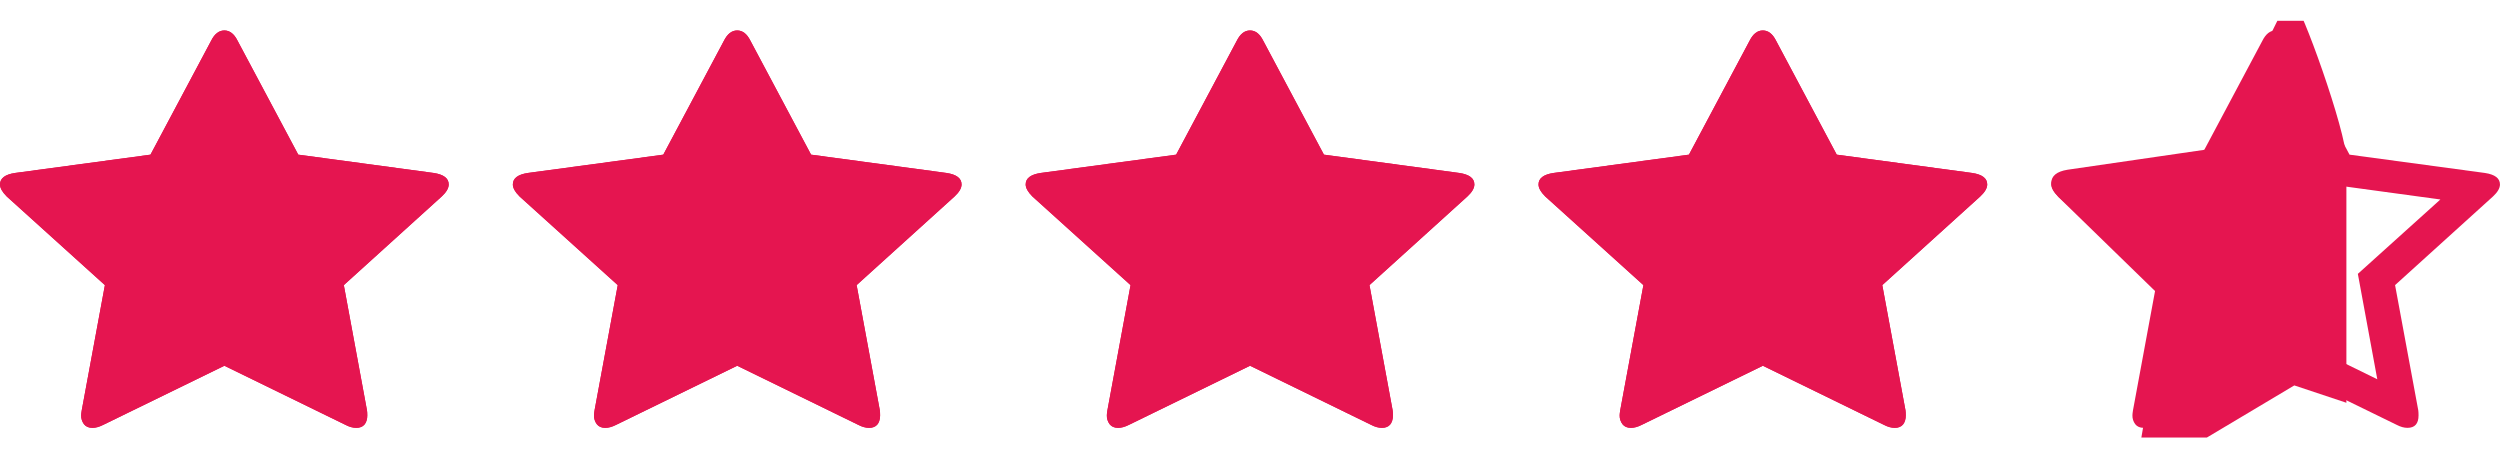 <svg xmlns="http://www.w3.org/2000/svg" fill="none" viewBox="0 0 72 13" height="13" width="72">
<g clip-path="url(#clip0_5563_39702)">
<path fill="#E51550" d="M8.83 7.887L11.207 5.745L7.929 5.298L6.462 2.543L4.994 5.298L1.717 5.745L4.092 7.887L3.525 10.923L6.462 9.488L9.39 10.923L8.83 7.887ZM12.923 5.312C12.923 5.418 12.856 5.534 12.721 5.659L9.902 8.211L10.569 11.817C10.575 11.851 10.578 11.899 10.578 11.962C10.578 12.202 10.472 12.322 10.259 12.322C10.161 12.322 10.057 12.293 9.949 12.236L6.462 10.533L2.974 12.235C2.86 12.293 2.757 12.322 2.664 12.322C2.555 12.322 2.474 12.287 2.419 12.217C2.363 12.142 2.335 12.053 2.337 11.961C2.337 11.932 2.343 11.884 2.354 11.817L3.021 8.211L0.194 5.658C0.065 5.529 0 5.414 0 5.312C0 5.135 0.145 5.024 0.435 4.981L4.334 4.454L6.081 1.173C6.179 0.976 6.306 0.877 6.462 0.877C6.617 0.877 6.744 0.976 6.842 1.173L8.59 4.454L12.488 4.981C12.778 5.024 12.923 5.135 12.923 5.312Z"></path>
</g>
<g clip-path="url(#clip1_5563_39702)">
<path fill="#E51550" d="M12.923 5.312C12.923 5.418 12.856 5.534 12.721 5.659L9.902 8.211L10.569 11.817C10.575 11.851 10.578 11.899 10.578 11.962C10.581 12.053 10.552 12.143 10.496 12.217C10.469 12.252 10.434 12.28 10.392 12.298C10.351 12.316 10.305 12.325 10.259 12.322C10.161 12.322 10.057 12.293 9.949 12.235L6.462 10.534L2.974 12.236C2.86 12.294 2.757 12.323 2.664 12.323C2.555 12.323 2.474 12.288 2.419 12.218C2.363 12.143 2.335 12.054 2.337 11.962C2.337 11.933 2.343 11.885 2.354 11.818L3.021 8.212L0.194 5.659C0.065 5.529 0 5.414 0 5.312C0 5.135 0.145 5.024 0.435 4.981L4.334 4.454L6.081 1.173C6.179 0.976 6.306 0.877 6.462 0.877C6.617 0.877 6.744 0.976 6.842 1.173L8.59 4.454L12.488 4.981C12.778 5.024 12.923 5.135 12.923 5.312Z"></path>
</g>
<g clip-path="url(#clip2_5563_39702)">
<path fill="#E51550" d="M23.6 7.887L25.976 5.745L22.699 5.298L21.231 2.543L19.763 5.298L16.486 5.745L18.862 7.887L18.295 10.923L21.231 9.488L24.159 10.923L23.6 7.887ZM27.693 5.312C27.693 5.418 27.625 5.534 27.491 5.659L24.671 8.211L25.339 11.817C25.344 11.851 25.347 11.899 25.347 11.962C25.347 12.202 25.241 12.322 25.029 12.322C24.93 12.322 24.827 12.293 24.718 12.236L21.231 10.533L17.744 12.235C17.63 12.293 17.526 12.322 17.433 12.322C17.325 12.322 17.243 12.287 17.189 12.217C17.133 12.142 17.104 12.053 17.107 11.961C17.107 11.932 17.112 11.884 17.123 11.817L17.791 8.211L14.964 5.658C14.834 5.529 14.77 5.414 14.77 5.312C14.77 5.135 14.915 5.024 15.205 4.981L19.103 4.454L20.85 1.173C20.949 0.976 21.076 0.877 21.231 0.877C21.387 0.877 21.513 0.976 21.612 1.173L23.359 4.454L27.258 4.981C27.548 5.024 27.693 5.135 27.693 5.312Z"></path>
</g>
<g clip-path="url(#clip3_5563_39702)">
<path fill="#E51550" d="M27.693 5.312C27.693 5.418 27.625 5.534 27.491 5.659L24.671 8.211L25.339 11.817C25.344 11.851 25.347 11.899 25.347 11.962C25.35 12.053 25.322 12.143 25.266 12.217C25.239 12.252 25.203 12.28 25.162 12.298C25.12 12.316 25.075 12.325 25.029 12.322C24.93 12.322 24.827 12.293 24.718 12.235L21.231 10.534L17.744 12.236C17.63 12.294 17.526 12.323 17.433 12.323C17.325 12.323 17.243 12.288 17.189 12.218C17.133 12.143 17.104 12.054 17.107 11.962C17.107 11.933 17.112 11.885 17.123 11.818L17.791 8.212L14.964 5.659C14.834 5.529 14.77 5.414 14.77 5.312C14.77 5.135 14.915 5.024 15.205 4.981L19.103 4.454L20.85 1.173C20.949 0.976 21.076 0.877 21.231 0.877C21.387 0.877 21.513 0.976 21.612 1.173L23.359 4.454L27.258 4.981C27.548 5.024 27.693 5.135 27.693 5.312Z"></path>
</g>
<g clip-path="url(#clip4_5563_39702)">
<path fill="#E51550" d="M38.369 7.887L40.745 5.745L37.468 5.298L36.001 2.543L34.533 5.298L31.256 5.745L33.631 7.887L33.064 10.923L36.001 9.488L38.929 10.923L38.369 7.887ZM42.462 5.312C42.462 5.418 42.395 5.534 42.26 5.659L39.441 8.211L40.108 11.817C40.114 11.851 40.117 11.899 40.117 11.962C40.117 12.202 40.011 12.322 39.798 12.322C39.7 12.322 39.596 12.293 39.488 12.236L36.001 10.533L32.514 12.235C32.399 12.293 32.296 12.322 32.203 12.322C32.094 12.322 32.013 12.287 31.958 12.217C31.902 12.142 31.874 12.053 31.877 11.961C31.877 11.932 31.882 11.884 31.893 11.817L32.56 8.211L29.733 5.658C29.604 5.529 29.539 5.414 29.539 5.312C29.539 5.135 29.684 5.024 29.974 4.981L33.873 4.454L35.62 1.173C35.718 0.976 35.845 0.877 36.001 0.877C36.156 0.877 36.283 0.976 36.381 1.173L38.129 4.454L42.027 4.981C42.317 5.024 42.462 5.135 42.462 5.312Z"></path>
</g>
<g clip-path="url(#clip5_5563_39702)">
<path fill="#E51550" d="M42.462 5.312C42.462 5.418 42.395 5.534 42.26 5.659L39.441 8.211L40.108 11.817C40.114 11.851 40.117 11.899 40.117 11.962C40.12 12.053 40.091 12.143 40.035 12.217C40.008 12.252 39.973 12.28 39.931 12.298C39.89 12.316 39.844 12.325 39.798 12.322C39.7 12.322 39.596 12.293 39.488 12.235L36.001 10.534L32.514 12.236C32.399 12.294 32.296 12.323 32.203 12.323C32.094 12.323 32.013 12.288 31.958 12.218C31.902 12.143 31.874 12.054 31.877 11.962C31.877 11.933 31.882 11.885 31.893 11.818L32.56 8.212L29.733 5.659C29.604 5.529 29.539 5.414 29.539 5.312C29.539 5.135 29.684 5.024 29.974 4.981L33.873 4.454L35.62 1.173C35.718 0.976 35.845 0.877 36.001 0.877C36.156 0.877 36.283 0.976 36.381 1.173L38.129 4.454L42.027 4.981C42.317 5.024 42.462 5.135 42.462 5.312Z"></path>
</g>
<g clip-path="url(#clip6_5563_39702)">
<path fill="#E51550" d="M53.139 7.887L55.515 5.745L52.238 5.298L50.77 2.543L49.302 5.298L46.025 5.745L48.401 7.887L47.834 10.923L50.77 9.488L53.698 10.923L53.139 7.887ZM57.232 5.312C57.232 5.418 57.164 5.534 57.03 5.659L54.21 8.211L54.878 11.817C54.883 11.851 54.886 11.899 54.886 11.962C54.886 12.202 54.78 12.322 54.568 12.322C54.469 12.322 54.366 12.293 54.257 12.236L50.77 10.533L47.283 12.235C47.169 12.293 47.066 12.322 46.972 12.322C46.864 12.322 46.782 12.287 46.728 12.217C46.672 12.142 46.643 12.053 46.646 11.961C46.646 11.932 46.651 11.884 46.662 11.817L47.33 8.211L44.503 5.658C44.373 5.529 44.309 5.414 44.309 5.312C44.309 5.135 44.454 5.024 44.744 4.981L48.642 4.454L50.389 1.173C50.488 0.976 50.614 0.877 50.77 0.877C50.926 0.877 51.052 0.976 51.151 1.173L52.898 4.454L56.797 4.981C57.087 5.024 57.232 5.135 57.232 5.312Z"></path>
</g>
<g clip-path="url(#clip7_5563_39702)">
<path fill="#E51550" d="M57.232 5.312C57.232 5.418 57.164 5.534 57.03 5.659L54.21 8.211L54.878 11.817C54.883 11.851 54.886 11.899 54.886 11.962C54.889 12.053 54.861 12.143 54.805 12.217C54.778 12.252 54.742 12.28 54.701 12.298C54.659 12.316 54.614 12.325 54.568 12.322C54.469 12.322 54.366 12.293 54.257 12.235L50.77 10.534L47.283 12.236C47.169 12.294 47.066 12.323 46.972 12.323C46.864 12.323 46.782 12.288 46.728 12.218C46.672 12.143 46.643 12.054 46.646 11.962C46.646 11.933 46.651 11.885 46.662 11.818L47.33 8.212L44.503 5.659C44.373 5.529 44.309 5.414 44.309 5.312C44.309 5.135 44.454 5.024 44.744 4.981L48.642 4.454L50.389 1.173C50.488 0.976 50.614 0.877 50.77 0.877C50.926 0.877 51.052 0.976 51.151 1.173L52.898 4.454L56.797 4.981C57.087 5.024 57.232 5.135 57.232 5.312Z"></path>
</g>
<g clip-path="url(#clip8_5563_39702)">
<path fill="#E51550" d="M67.906 7.887L70.283 5.745L67.006 5.298L65.538 2.543L64.07 5.298L60.793 5.745L63.169 7.887L62.602 10.923L65.538 9.488L68.466 10.923L67.906 7.887ZM71.999 5.312C71.999 5.418 71.932 5.534 71.797 5.659L68.978 8.211L69.646 11.817C69.651 11.851 69.654 11.899 69.654 11.962C69.654 12.202 69.548 12.322 69.335 12.322C69.237 12.322 69.134 12.293 69.025 12.236L65.538 10.533L62.051 12.235C61.937 12.293 61.833 12.322 61.74 12.322C61.631 12.322 61.55 12.287 61.495 12.217C61.439 12.142 61.411 12.053 61.414 11.961C61.414 11.932 61.419 11.884 61.43 11.817L62.097 8.211L59.271 5.658C59.141 5.529 59.076 5.414 59.076 5.312C59.076 5.135 59.222 5.024 59.511 4.981L63.41 4.454L65.157 1.173C65.256 0.976 65.382 0.877 65.538 0.877C65.693 0.877 65.82 0.976 65.918 1.173L67.666 4.454L71.564 4.981C71.854 5.024 71.999 5.135 71.999 5.312Z"></path>
</g>
<g clip-path="url(#clip9_5563_39702)">
<path fill="#E51550" d="M62.298 13.352L66.076 11.1L67.576 11.6V4.6C67.576 3.773 66.245 0.1 66.076 0.1C65.908 0.1 65.77 0.215 65.664 0.445L63.771 4.273L59.547 4.888C59.234 4.938 59.076 5.067 59.076 5.274C59.076 5.393 59.146 5.527 59.287 5.679L62.349 8.658L61.626 12.864C61.614 12.943 61.608 12.999 61.608 13.033C61.605 13.139 61.636 13.243 61.697 13.331C61.756 13.412 61.844 13.453 61.962 13.453C62.063 13.453 62.175 13.419 62.298 13.352Z"></path>
</g>
<defs>
<clipPath id="clip0_5563_39702">
<rect transform="translate(0 0.6)" fill="white" height="12" width="12.923"></rect>
</clipPath>
<clipPath id="clip1_5563_39702">
<rect transform="translate(0 0.6)" fill="white" height="12" width="12.923"></rect>
</clipPath>
<clipPath id="clip2_5563_39702">
<rect transform="translate(14.77 0.6)" fill="white" height="12" width="12.923"></rect>
</clipPath>
<clipPath id="clip3_5563_39702">
<rect transform="translate(14.77 0.6)" fill="white" height="12" width="12.923"></rect>
</clipPath>
<clipPath id="clip4_5563_39702">
<rect transform="translate(29.539 0.6)" fill="white" height="12" width="12.923"></rect>
</clipPath>
<clipPath id="clip5_5563_39702">
<rect transform="translate(29.539 0.6)" fill="white" height="12" width="12.923"></rect>
</clipPath>
<clipPath id="clip6_5563_39702">
<rect transform="translate(44.309 0.6)" fill="white" height="12" width="12.923"></rect>
</clipPath>
<clipPath id="clip7_5563_39702">
<rect transform="translate(44.309 0.6)" fill="white" height="12" width="12.923"></rect>
</clipPath>
<clipPath id="clip8_5563_39702">
<rect transform="translate(59.076 0.6)" fill="white" height="12" width="12.923"></rect>
</clipPath>
<clipPath id="clip9_5563_39702">
<rect transform="translate(59.076 0.6)" fill="white" height="12" width="12.923"></rect>
</clipPath>
</defs>
</svg>
